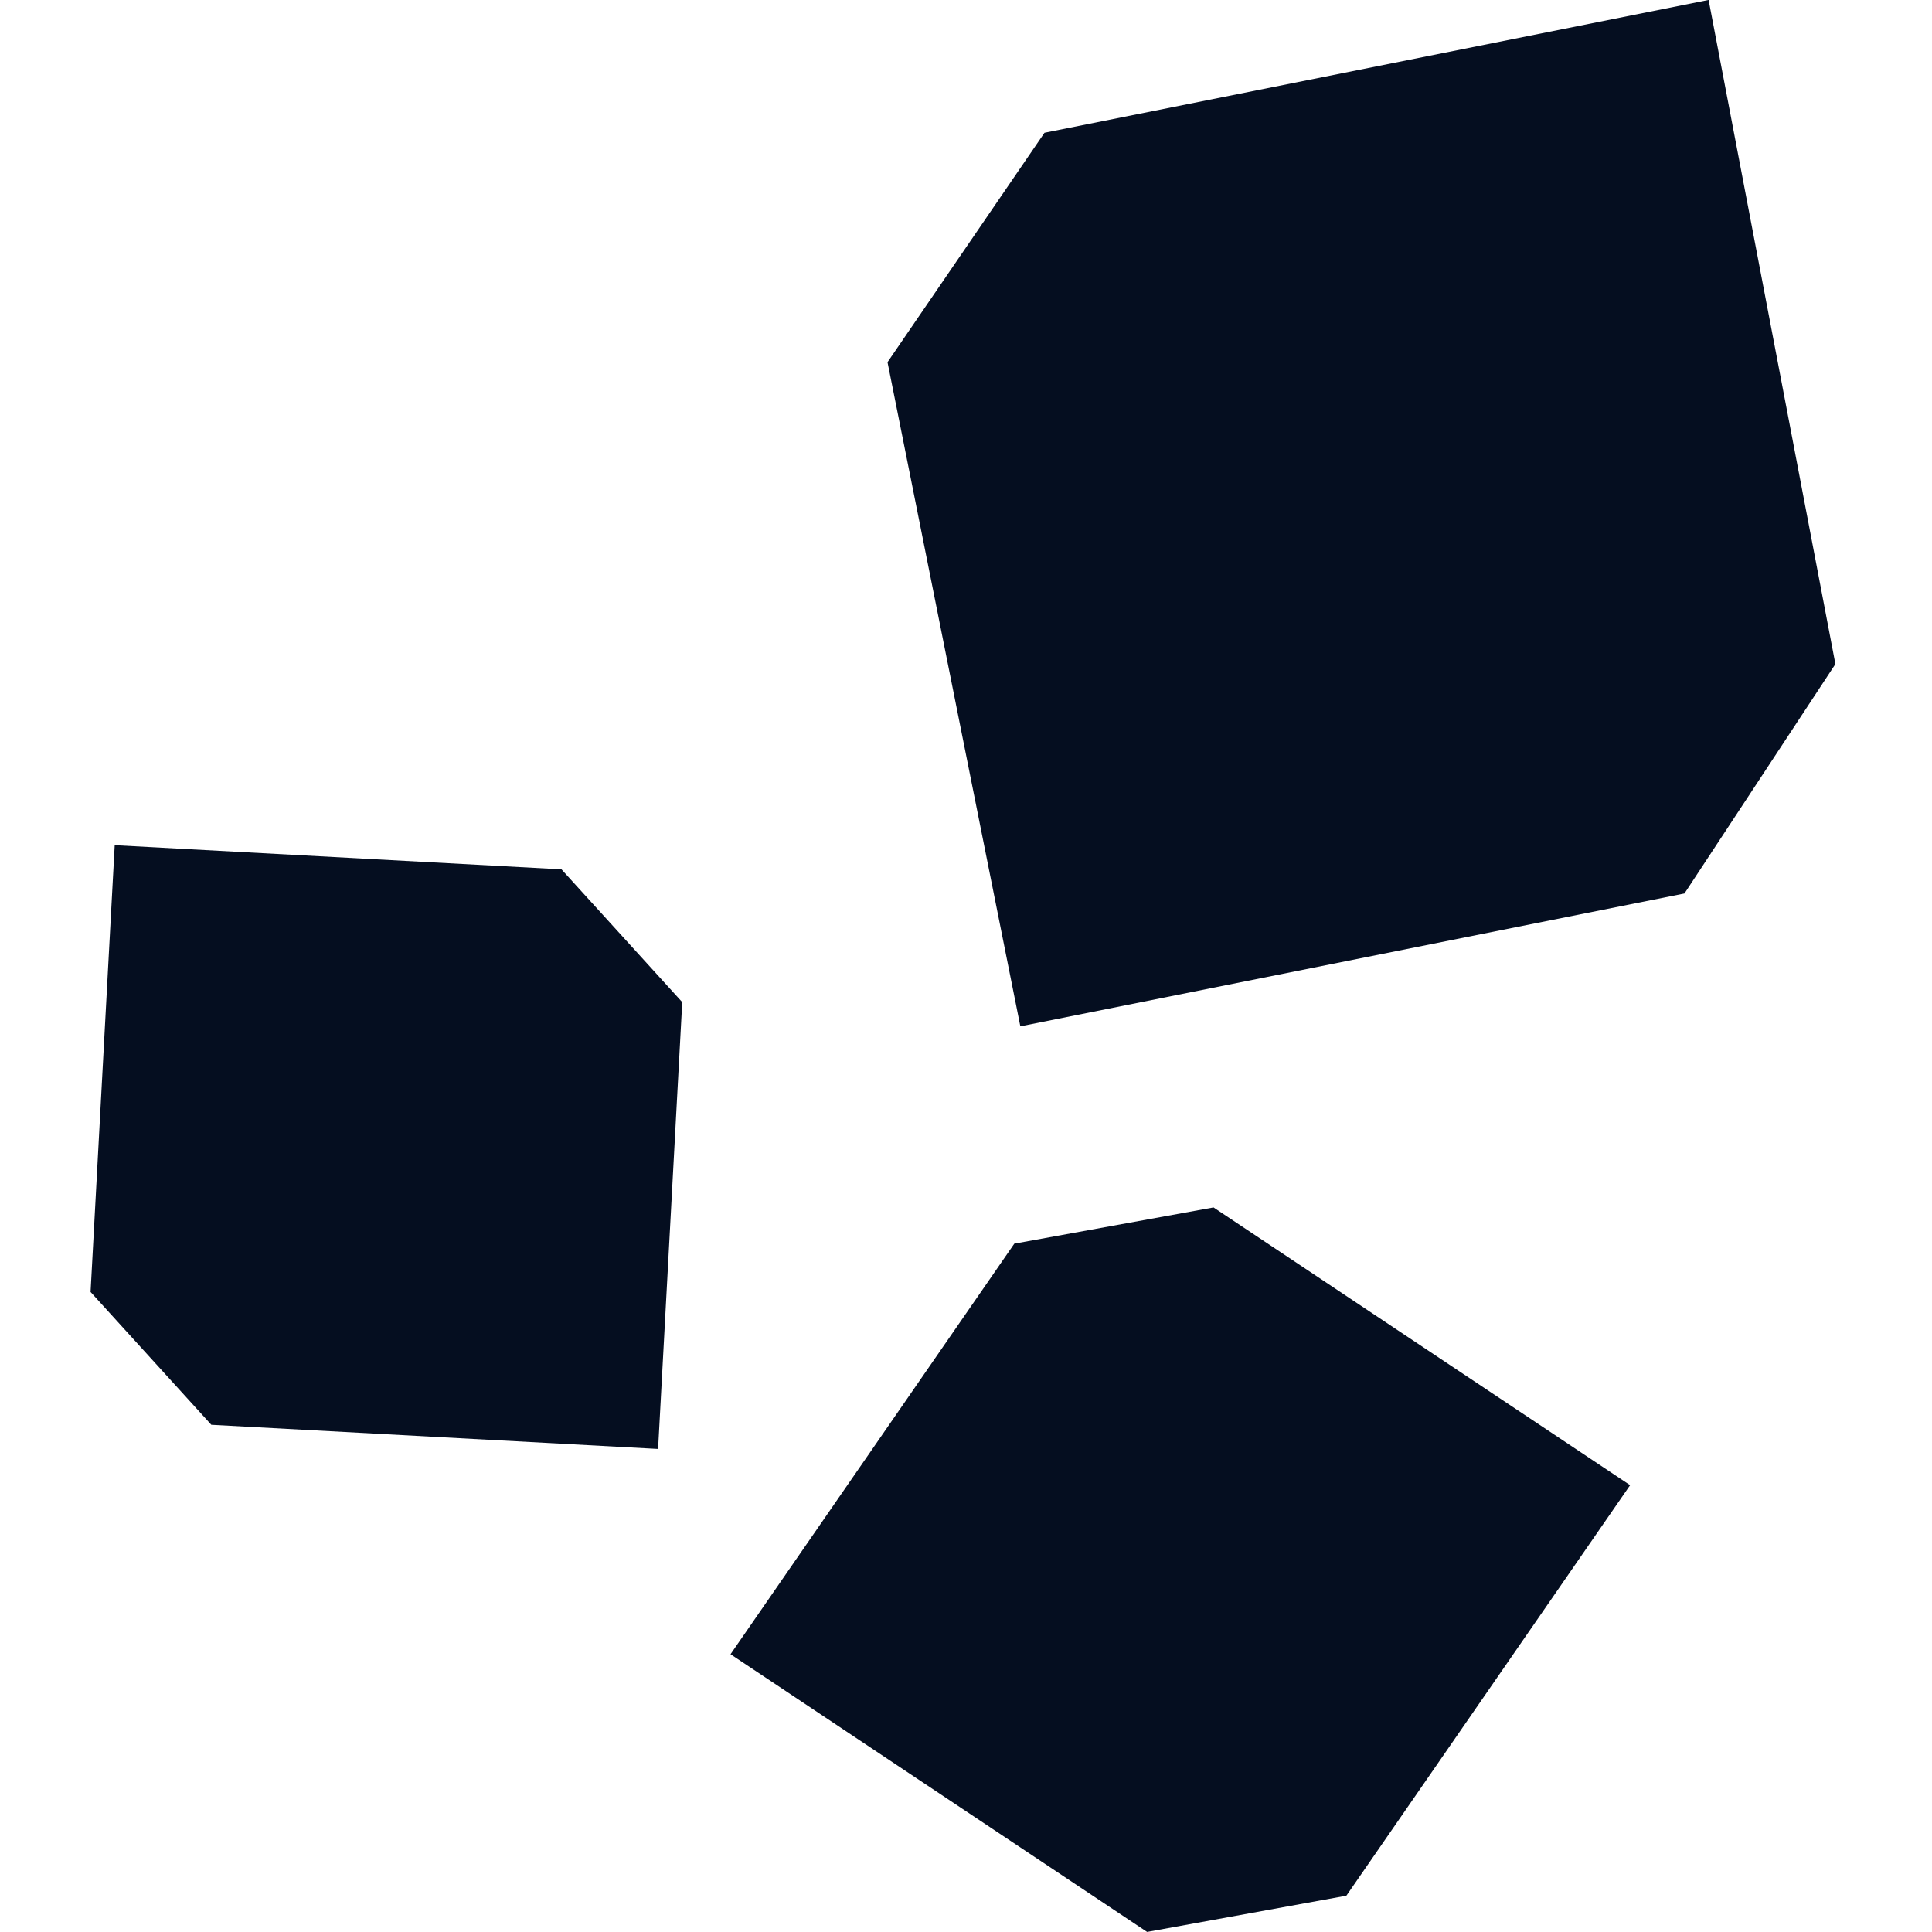 <svg xmlns="http://www.w3.org/2000/svg" xml:space="preserve" x="0" y="0" version="1.1" viewBox="0 0 32 32">
	<style>
    path {
      fill: #050e20;
    }
    @media (prefers-color-scheme: dark) {
      path {
        fill: #FFFFFF;
      }
    }
  </style>
	<g transform="translate(0 -.001)">
		<path d="m1.5 21.4 2 2.2 7.4.4.4-7.4-2-2.2-7.4-.4-.4 7.4z" class="st0"/>
		<path d="m16.8 20.6-4.7 6.8L19 32l3.3-.6 4.7-6.8-6.9-4.6-3.3.6z" class="st0"/>
		<path d="m28.3 0-11 2.2L14.7 6l2.2 11 11-2.2 2.5-3.8-2.1-11z" class="st0"/>
	</g>
</svg>